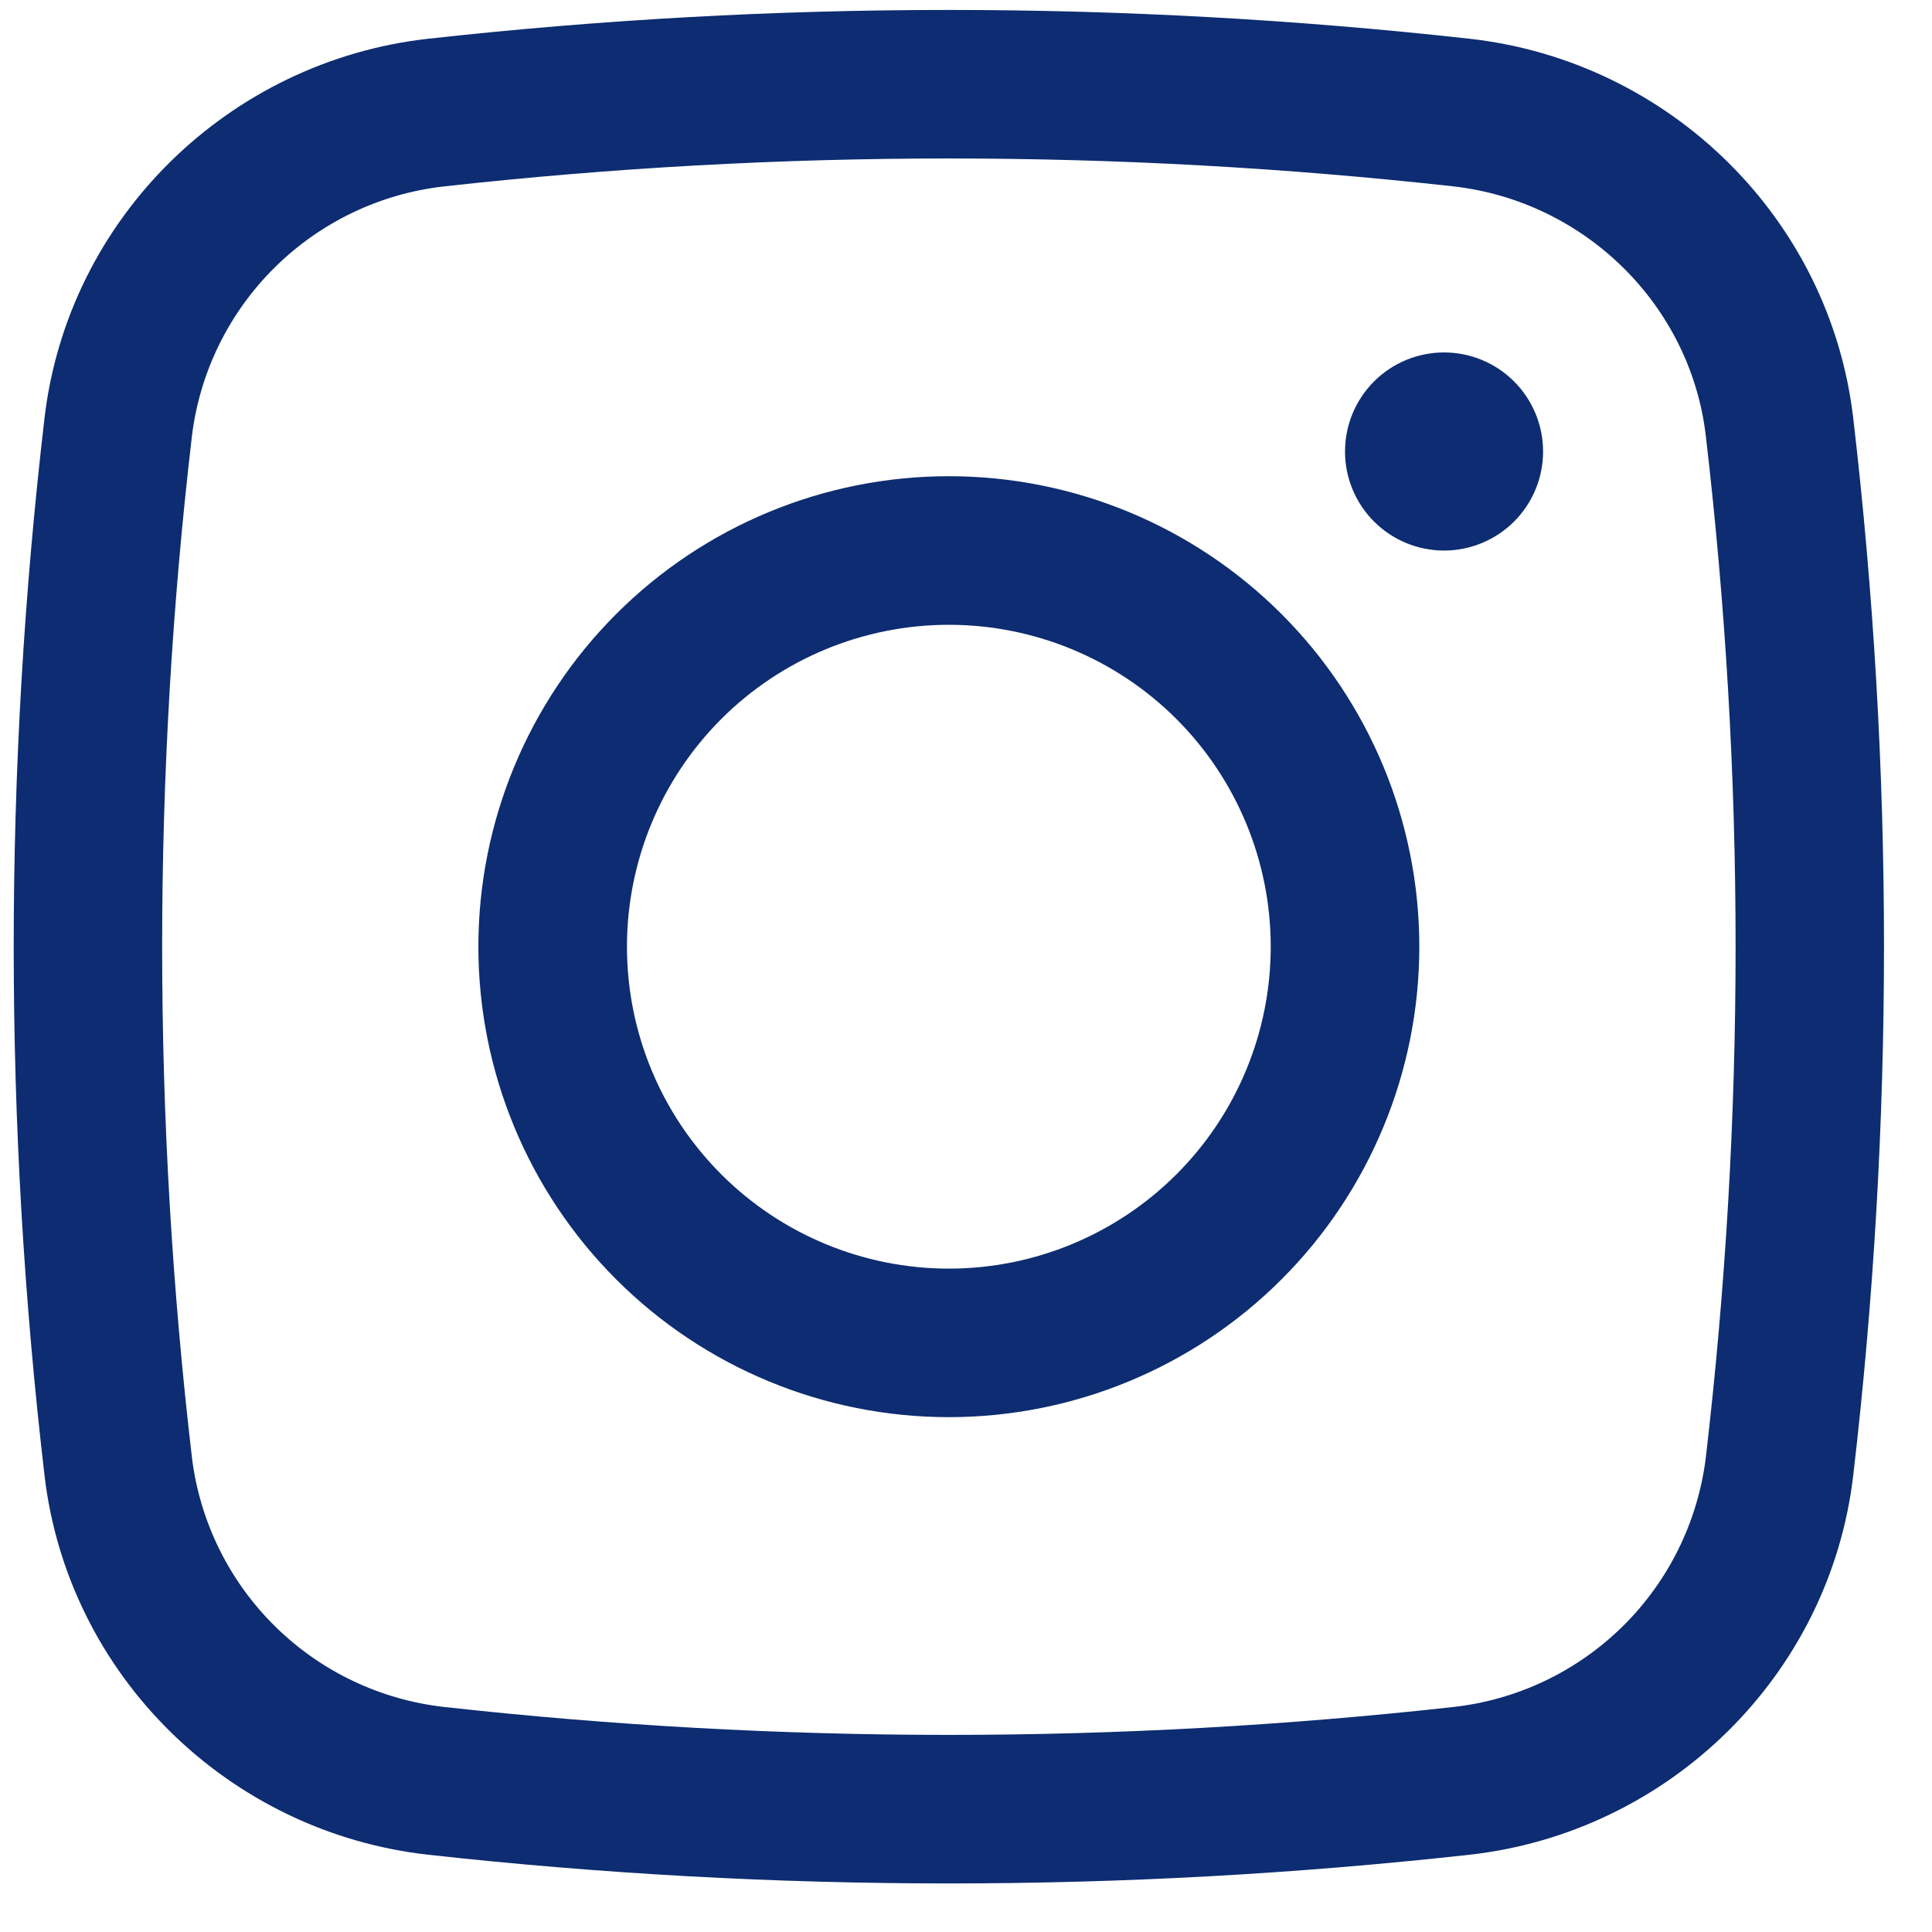 <?xml version="1.0" encoding="UTF-8"?>
<svg xmlns="http://www.w3.org/2000/svg" width="33" height="33" viewBox="0 0 33 33" fill="none">
  <path d="M22.974 7.712C22.974 7.263 23.152 6.833 23.469 6.516C23.786 6.198 24.217 6.02 24.665 6.02C25.114 6.02 25.544 6.198 25.862 6.516C26.179 6.833 26.357 7.263 26.357 7.712C26.357 8.161 26.179 8.591 25.862 8.908C25.544 9.225 25.114 9.404 24.665 9.404C24.217 9.404 23.786 9.225 23.469 8.908C23.152 8.591 22.974 8.161 22.974 7.712Z" fill="#0D2C71"></path>
  <path fill-rule="evenodd" clip-rule="evenodd" d="M16.207 8.134C14.076 8.134 12.032 8.981 10.525 10.488C9.018 11.995 8.171 14.039 8.171 16.17C8.171 18.302 9.018 20.346 10.525 21.853C12.032 23.36 14.076 24.206 16.207 24.206C18.338 24.206 20.382 23.36 21.889 21.853C23.396 20.346 24.243 18.302 24.243 16.17C24.243 14.039 23.396 11.995 21.889 10.488C20.382 8.981 18.338 8.134 16.207 8.134ZM10.709 16.17C10.709 14.712 11.288 13.314 12.319 12.282C13.35 11.251 14.749 10.672 16.207 10.672C17.665 10.672 19.064 11.251 20.095 12.282C21.126 13.314 21.705 14.712 21.705 16.17C21.705 17.629 21.126 19.027 20.095 20.058C19.064 21.089 17.665 21.669 16.207 21.669C14.749 21.669 13.35 21.089 12.319 20.058C11.288 19.027 10.709 17.629 10.709 16.17Z" fill="#0D2C71"></path>
  <path fill-rule="evenodd" clip-rule="evenodd" d="M25.103 0.662C19.191 0.006 13.224 0.006 7.312 0.662C3.908 1.043 1.159 3.724 0.76 7.145C0.059 13.142 0.059 19.2 0.76 25.197C1.159 28.617 3.906 31.299 7.312 31.68C13.224 32.334 19.191 32.334 25.103 31.68C28.507 31.299 31.256 28.617 31.655 25.197C32.355 19.2 32.355 13.142 31.655 7.145C31.256 3.724 28.509 1.043 25.103 0.662ZM7.593 3.183C13.318 2.548 19.096 2.548 24.822 3.183C27.072 3.437 28.874 5.211 29.136 7.441C29.815 13.241 29.815 19.101 29.136 24.901C29 25.992 28.501 27.006 27.718 27.778C26.935 28.55 25.915 29.036 24.822 29.157C19.096 29.792 13.318 29.792 7.593 29.157C6.5 29.036 5.479 28.55 4.697 27.778C3.914 27.006 3.414 25.992 3.279 24.901C2.6 19.101 2.6 13.241 3.279 7.441C3.414 6.35 3.914 5.336 4.697 4.564C5.479 3.792 6.5 3.304 7.593 3.183Z" fill="#0D2C71"></path>
</svg>
